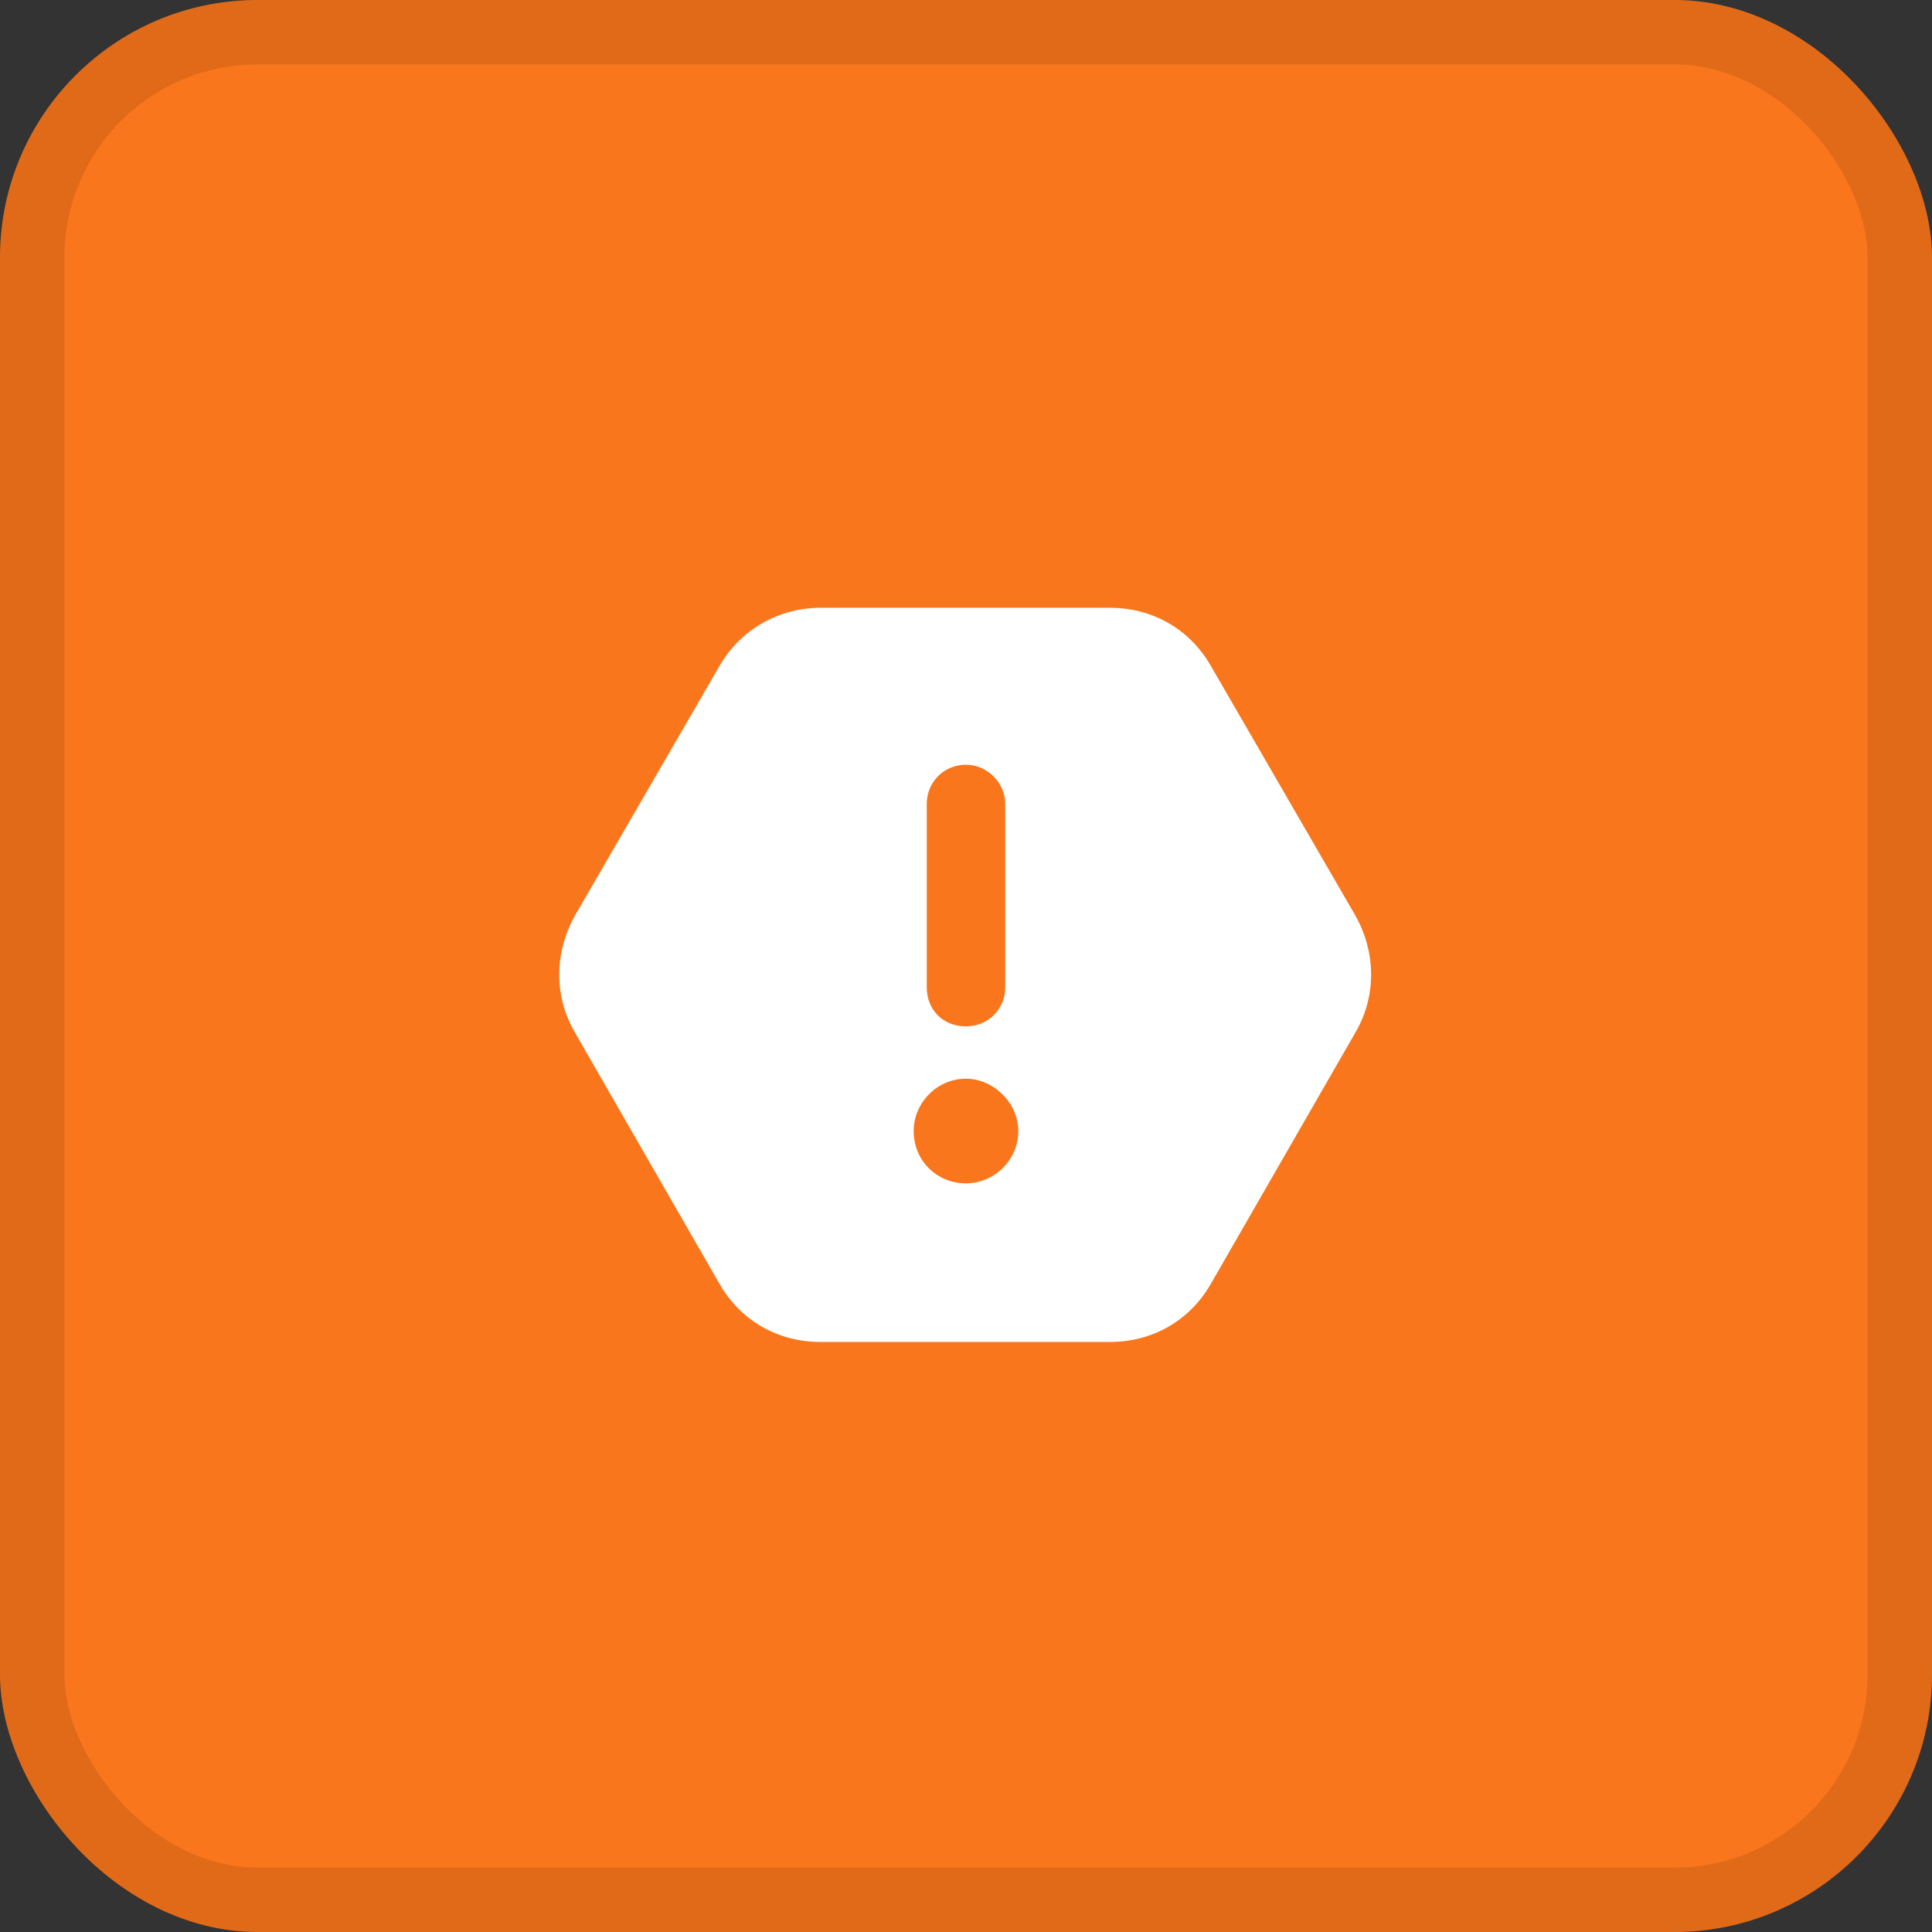 <svg xmlns="http://www.w3.org/2000/svg" width="60" height="60" viewBox="0 0 60 60" fill="none"><rect x="0" y="0" width="60" height="60" fill="#333333" stroke="none"/><rect width="60" height="60" rx="8" fill="#F9761C"></rect><rect x="1" y="1" width="58" height="58" rx="7" stroke="black" stroke-opacity="0.1" stroke-width="2"></rect><path d="M17.863 32.078C17.203 30.961 17.203 29.59 17.863 28.422L22.332 20.703C22.992 19.535 24.211 18.875 25.48 18.875H34.469C35.789 18.875 36.957 19.535 37.617 20.703L42.086 28.422C42.746 29.59 42.746 30.961 42.086 32.078L37.617 39.848C36.957 41.016 35.789 41.676 34.469 41.676H25.48C24.16 41.676 22.992 41.016 22.332 39.848L17.863 32.078ZM30 23.75C29.289 23.75 28.781 24.309 28.781 24.969V30.656C28.781 31.367 29.289 31.875 30 31.875C30.66 31.875 31.219 31.367 31.219 30.656V24.969C31.219 24.309 30.66 23.75 30 23.75ZM31.625 35.125C31.625 34.262 30.863 33.5 30 33.5C29.086 33.5 28.375 34.262 28.375 35.125C28.375 36.039 29.086 36.75 30 36.75C30.863 36.75 31.625 36.039 31.625 35.125Z" fill="white"></path></svg>